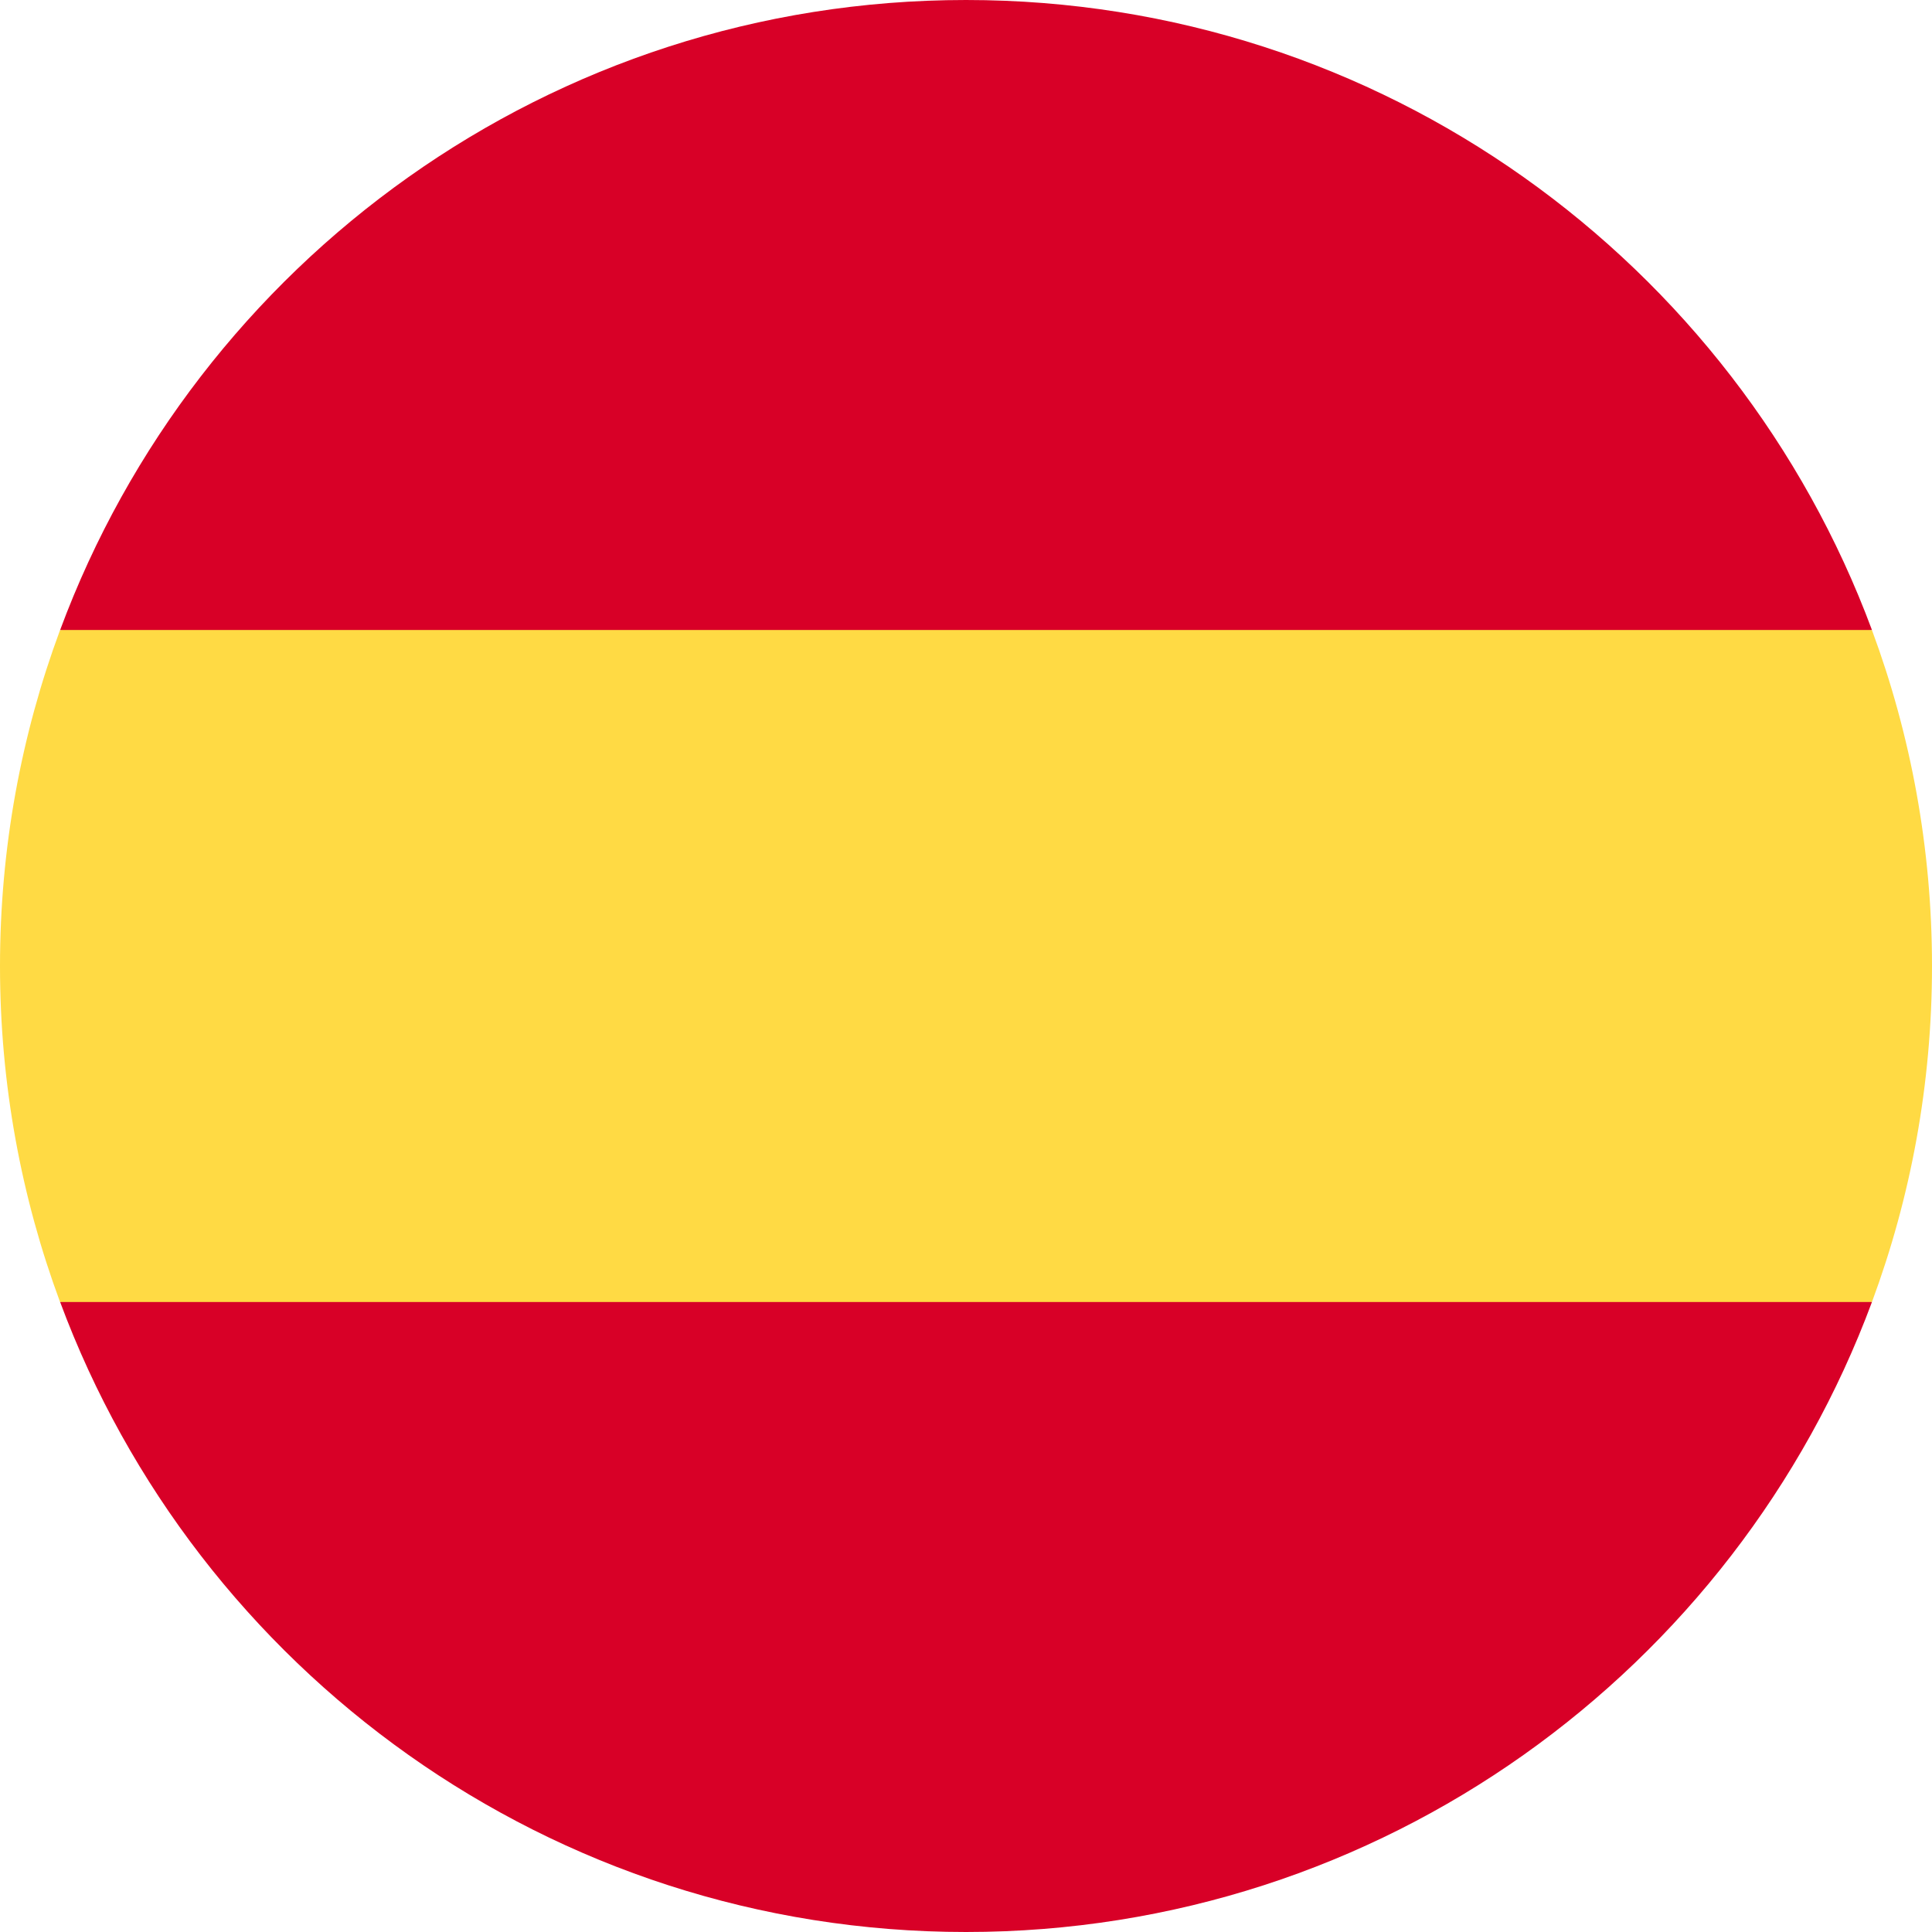 <svg width="24" height="24" viewBox="0 0 24 24" fill="none" xmlns="http://www.w3.org/2000/svg">
<g clip-path="url(#clip0_2219_22471)">
<path d="M0 12.001C0 13.468 0.264 14.874 0.746 16.174L12 17.218L23.254 16.174C23.736 14.874 24 13.468 24 12.001C24 10.533 23.736 9.127 23.254 7.827L12 6.783L0.746 7.827C0.264 9.127 0 10.533 0 12.001H0Z" fill="#FFDA44"/>
<path d="M23.254 7.826C21.558 3.257 17.16 0 12 0C6.841 0 2.442 3.257 0.747 7.826H23.254Z" fill="#D80027"/>
<path d="M0.747 16.174C2.442 20.743 6.841 24 12 24C17.16 24 21.558 20.743 23.254 16.174H0.747Z" fill="#D80027"/>
</g>
<defs>
<clipPath id="clip0_2219_22471">
<rect width="24" height="24" fill="white"/>
</clipPath>
</defs>
</svg>
